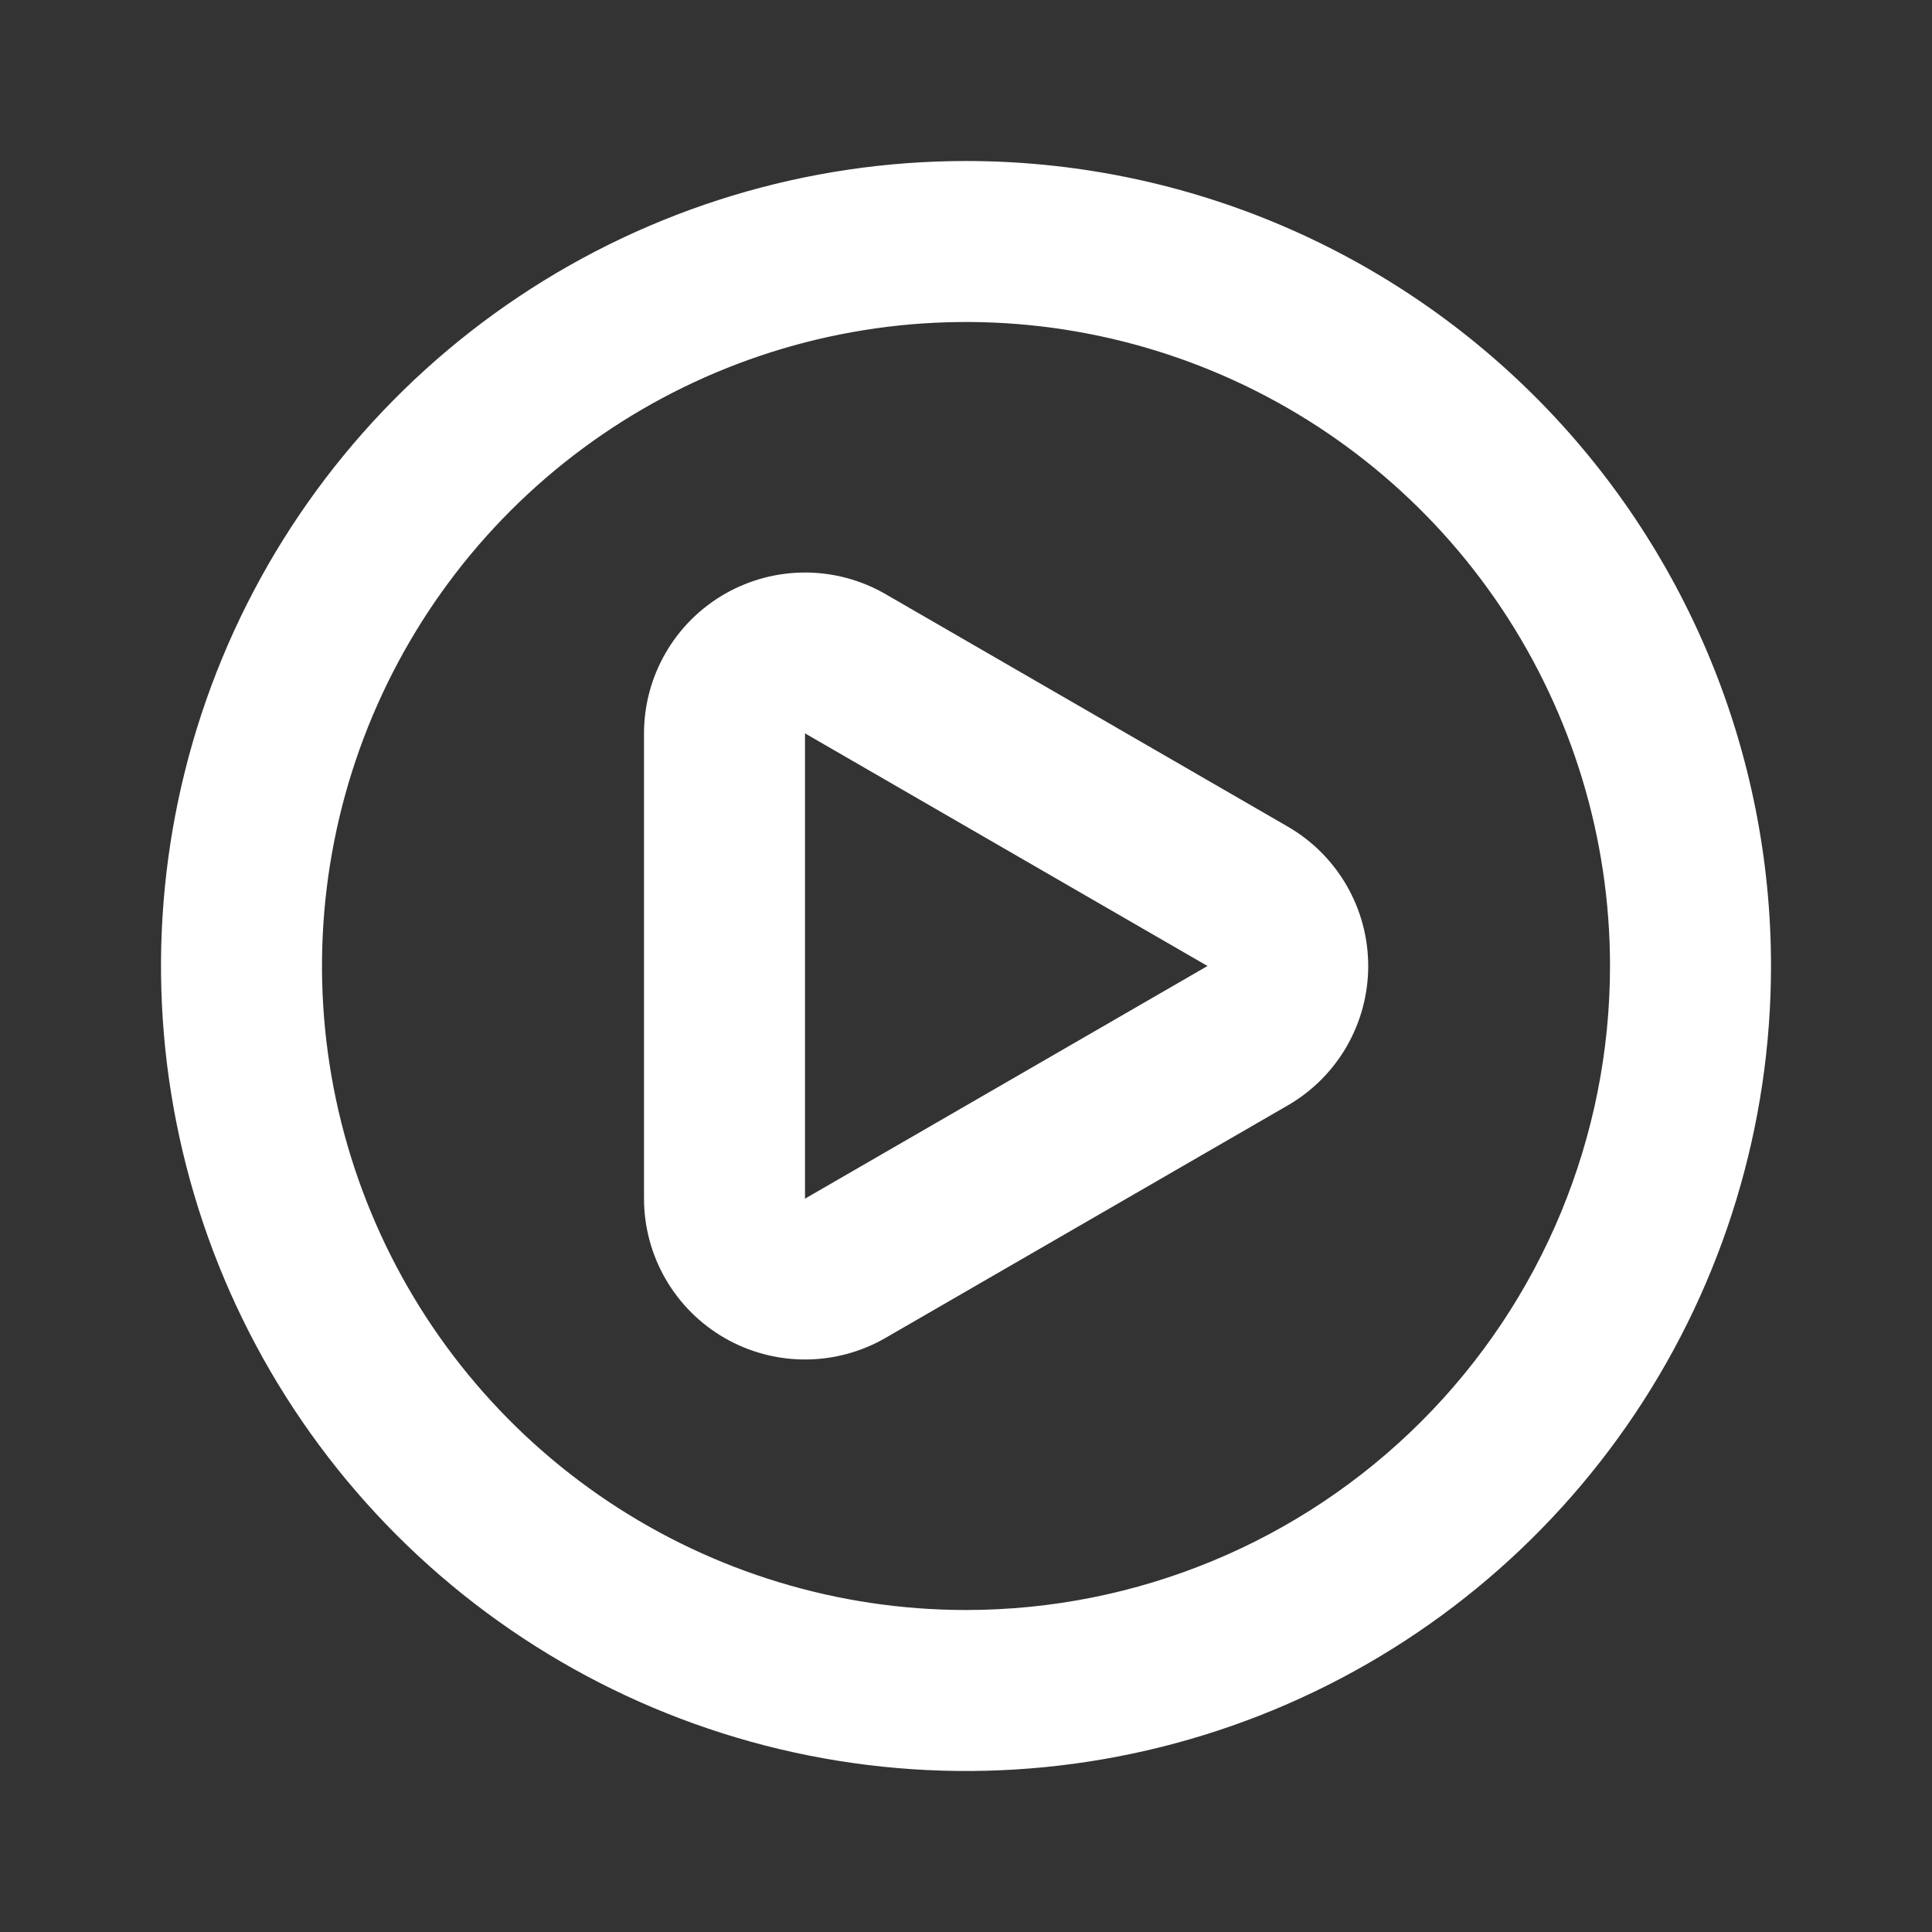 <svg width="157" height="157" viewBox="0 0 157 157" fill="none" xmlns="http://www.w3.org/2000/svg">
<rect x="0" y="0" width="157" height="157" fill="#333333" stroke="none"/>
<path d="M104.667 67.183L71.959 48.278C69.971 47.13 67.716 46.525 65.42 46.525C63.125 46.524 60.87 47.128 58.881 48.274C56.892 49.421 55.241 51.071 54.091 53.058C52.942 55.045 52.336 57.299 52.334 59.595V97.406C52.336 99.7 52.941 101.953 54.09 103.94C55.238 105.926 56.888 107.576 58.875 108.723C60.864 109.871 63.12 110.476 65.417 110.476C67.713 110.476 69.97 109.871 71.959 108.723L104.667 89.817C106.649 88.667 108.295 87.016 109.439 85.03C110.583 83.044 111.185 80.792 111.185 78.5C111.185 76.208 110.583 73.956 109.439 71.97C108.295 69.984 106.649 68.333 104.667 67.183ZM98.125 78.5L65.417 97.406V59.595L98.125 78.5ZM78.5 13.084C65.562 13.084 52.914 16.92 42.157 24.108C31.399 31.296 23.014 41.513 18.063 53.466C13.112 65.42 11.816 78.573 14.341 91.262C16.865 103.952 23.095 115.608 32.244 124.757C41.392 133.905 53.048 140.136 65.738 142.66C78.428 145.184 91.581 143.889 103.534 138.937C115.487 133.986 125.704 125.601 132.892 114.844C140.08 104.086 143.917 91.438 143.917 78.5C143.917 69.909 142.225 61.403 138.937 53.466C135.65 45.53 130.831 38.318 124.757 32.244C118.682 26.169 111.471 21.351 103.534 18.063C95.597 14.775 87.091 13.084 78.5 13.084ZM78.5 130.834C68.15 130.834 58.032 127.764 49.425 122.014C40.819 116.263 34.111 108.09 30.151 98.527C26.189 88.965 25.153 78.442 27.172 68.29C29.192 58.139 34.176 48.814 41.495 41.495C48.814 34.176 58.139 29.192 68.29 27.172C78.442 25.153 88.965 26.189 98.527 30.151C108.09 34.111 116.263 40.819 122.014 49.425C127.764 58.032 130.834 68.15 130.834 78.5C130.834 92.38 125.32 105.691 115.505 115.505C105.691 125.32 92.38 130.834 78.5 130.834Z" fill="white"/>
</svg>
